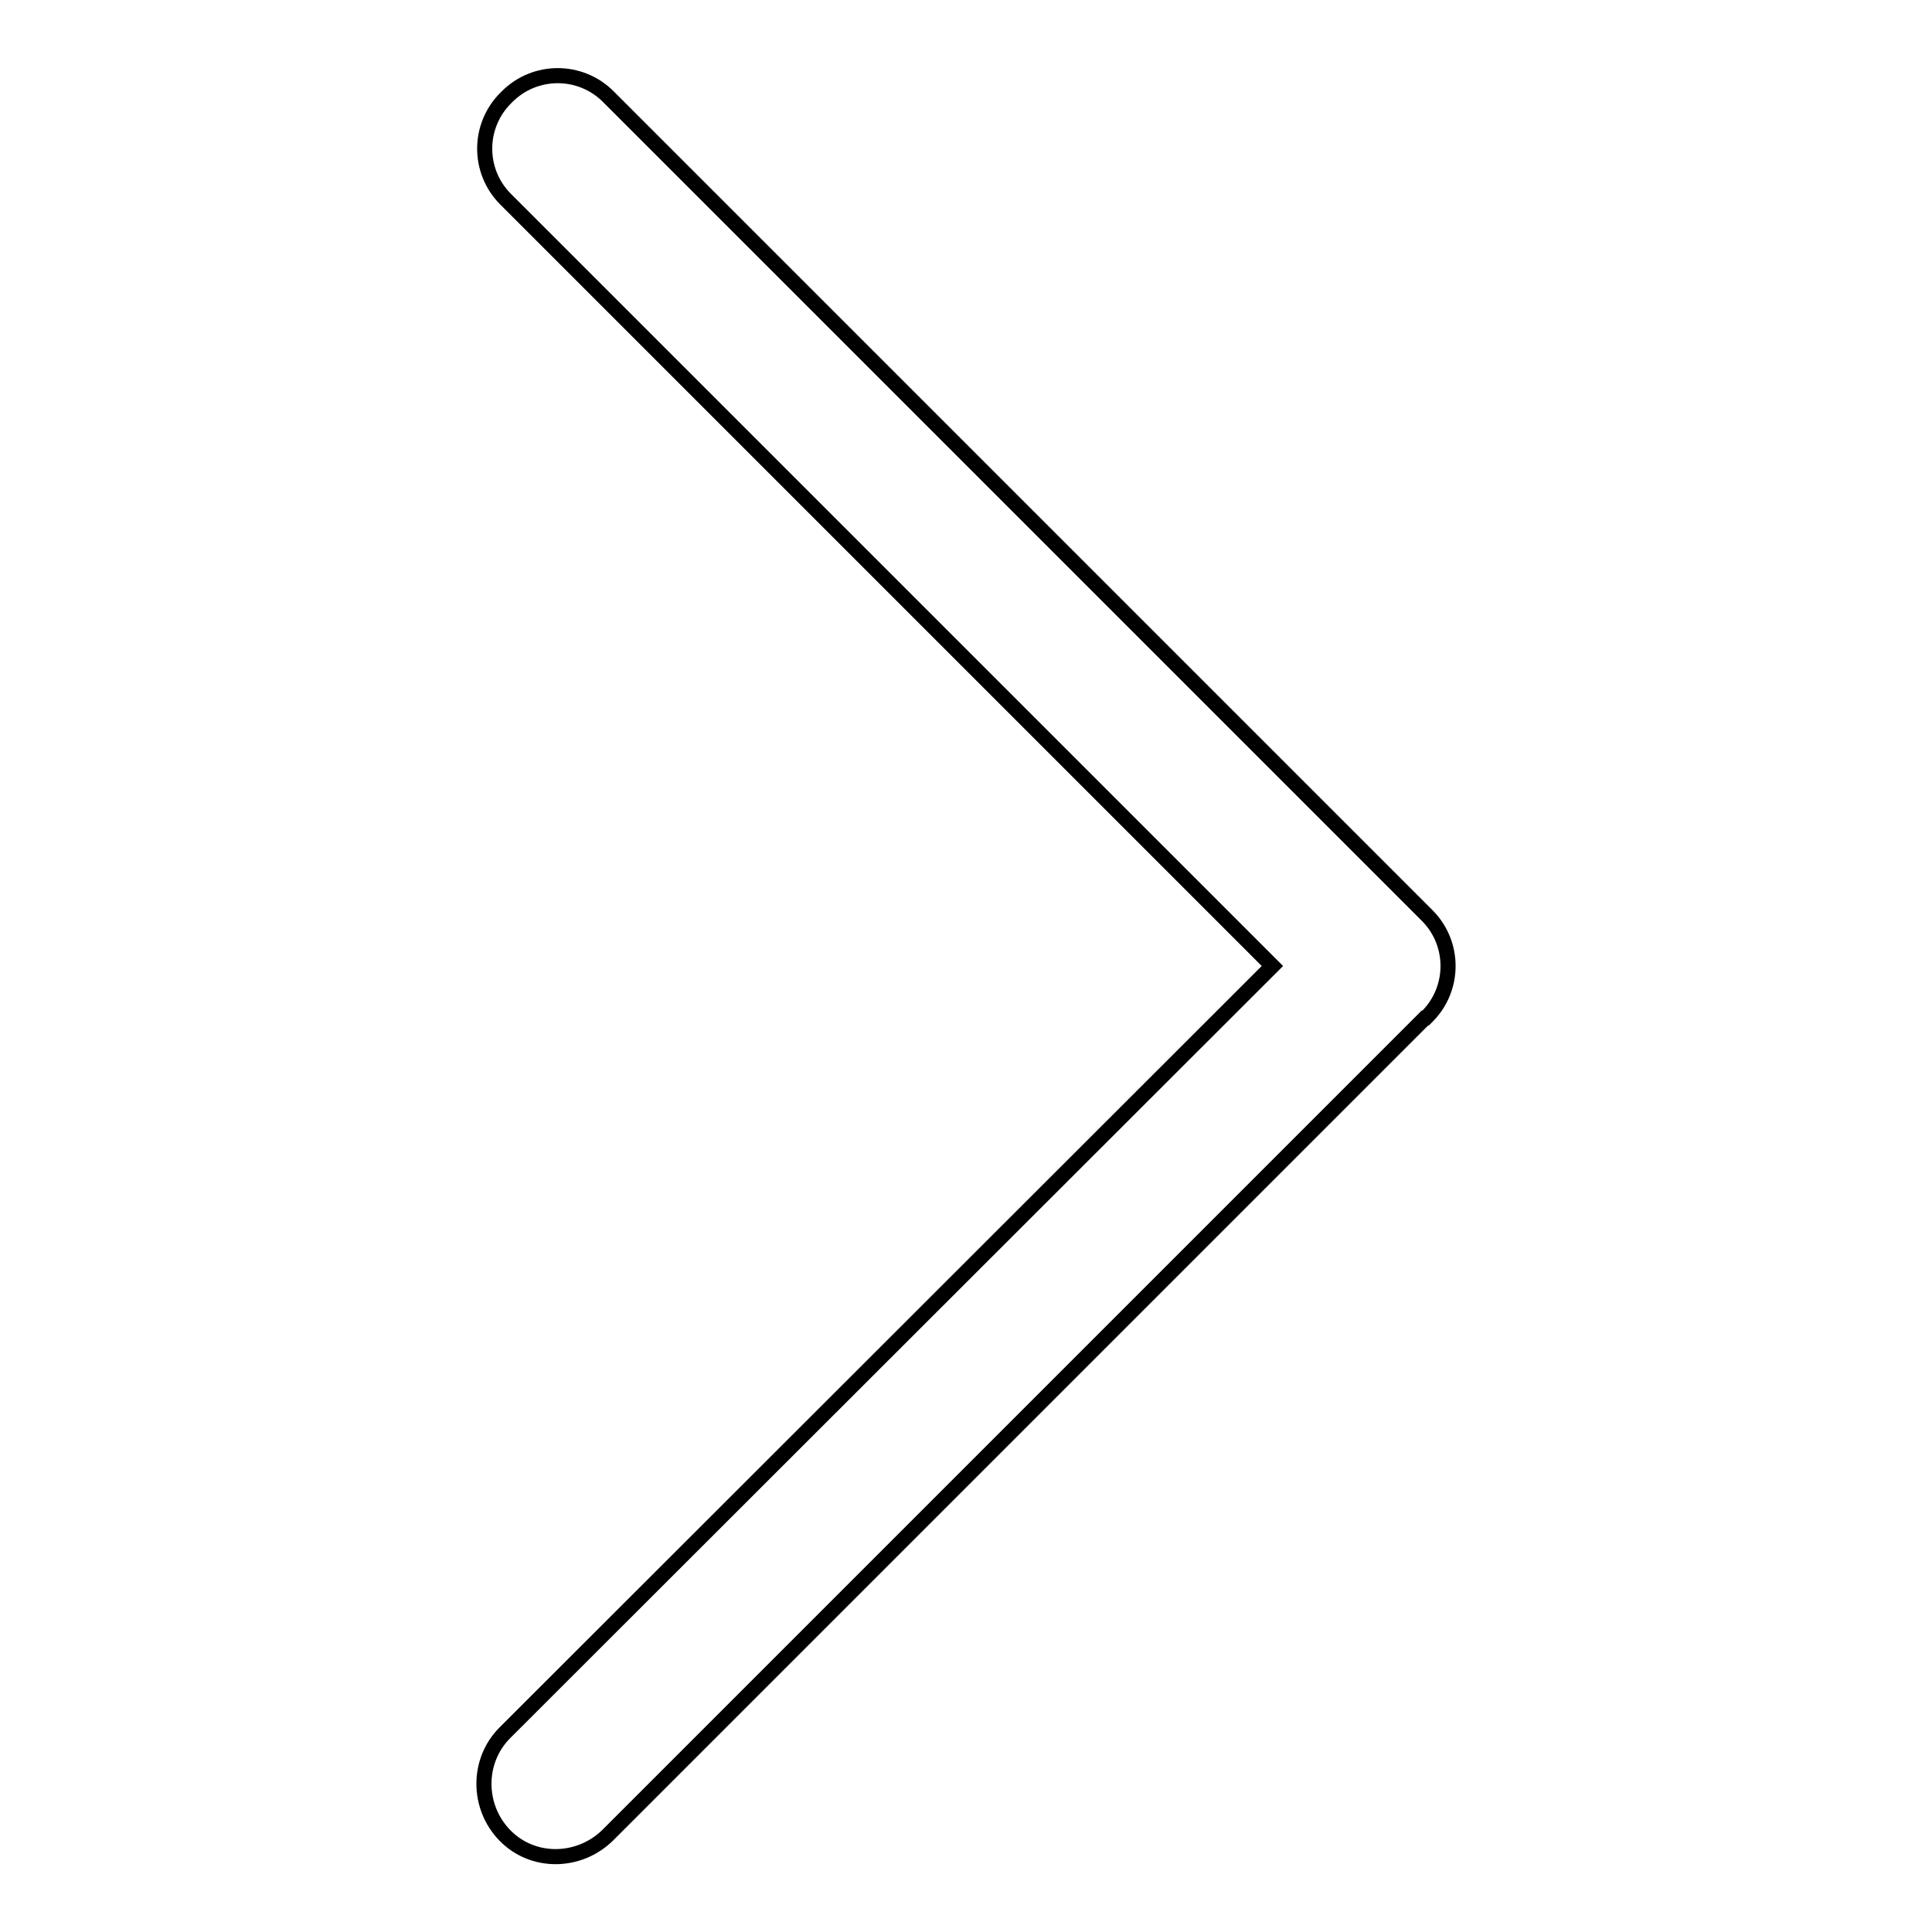 <?xml version="1.0" encoding="utf-8"?>
<!-- Svg Vector Icons : http://www.onlinewebfonts.com/icon -->
<!DOCTYPE svg PUBLIC "-//W3C//DTD SVG 1.1//EN" "http://www.w3.org/Graphics/SVG/1.1/DTD/svg11.dtd">
<svg version="1.1" xmlns="http://www.w3.org/2000/svg" xmlns:xlink="http://www.w3.org/1999/xlink" x="0px" y="0px" viewBox="0 0 256 256" enable-background="new 0 0 256 256" xml:space="preserve">
<g> <path stroke-width="2" fill-opacity="0" stroke="#000000"  d="M67.2,12.8L67,13c-3.7,3.7-3.7,9.7,0,13.4l101.6,101.6L66.9,229.6c-3.7,3.7-3.7,9.8,0,13.6s9.8,3.7,13.6,0 l108.3-108.3c0,0,0,0,0.1,0l0.2-0.2c3.7-3.7,3.7-9.7,0-13.4L80.6,12.8C76.9,9.1,70.9,9.1,67.2,12.8z"/></g>
</svg>